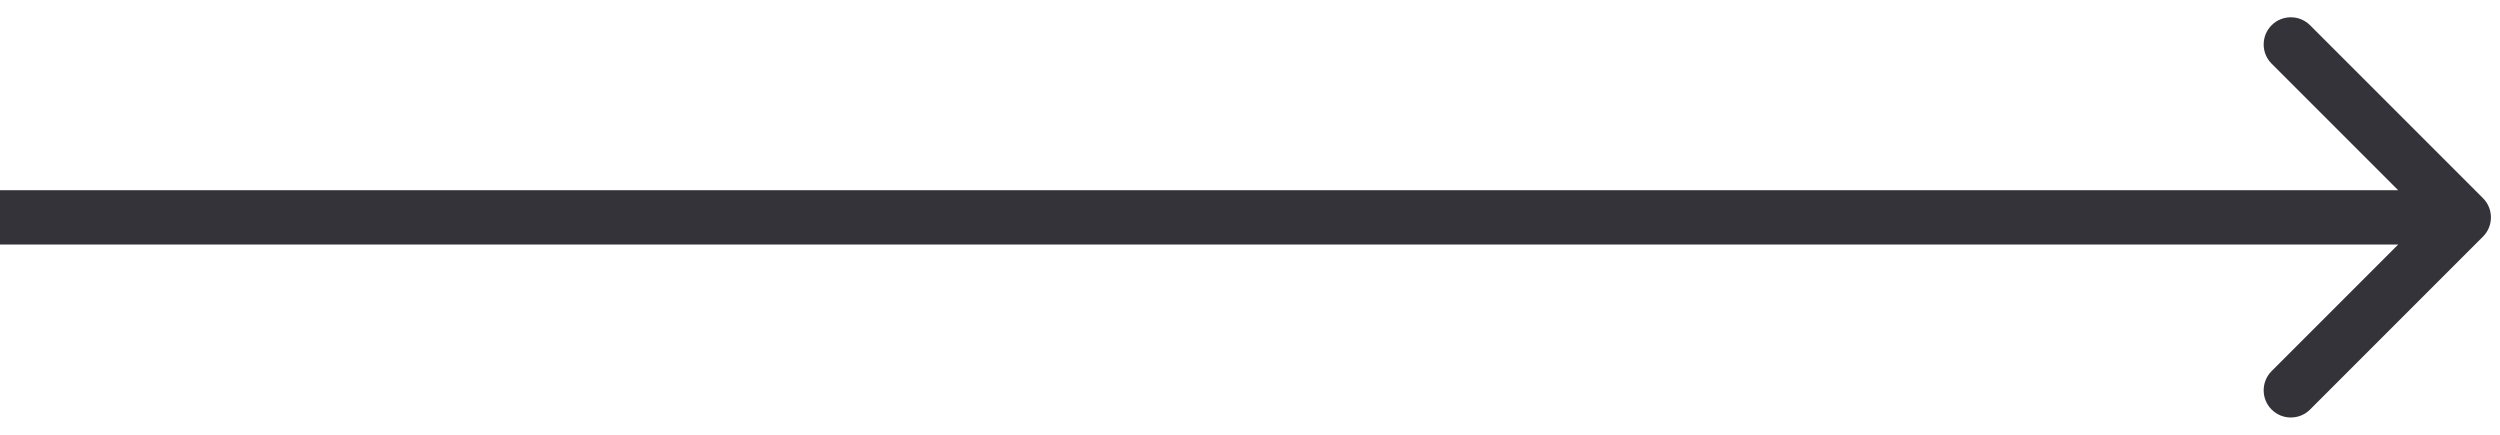 <?xml version="1.0" encoding="UTF-8"?> <svg xmlns="http://www.w3.org/2000/svg" width="138" height="24" viewBox="0 0 138 24" fill="none"> <path d="M137.061 13.061C137.646 12.475 137.646 11.525 137.061 10.939L127.515 1.393C126.929 0.808 125.979 0.808 125.393 1.393C124.808 1.979 124.808 2.929 125.393 3.515L133.879 12L125.393 20.485C124.808 21.071 124.808 22.021 125.393 22.607C125.979 23.192 126.929 23.192 127.515 22.607L137.061 13.061ZM-1.31134e-07 13.5L136 13.5L136 10.5L1.31134e-07 10.5L-1.31134e-07 13.5Z" fill="#34333A"></path> </svg> 